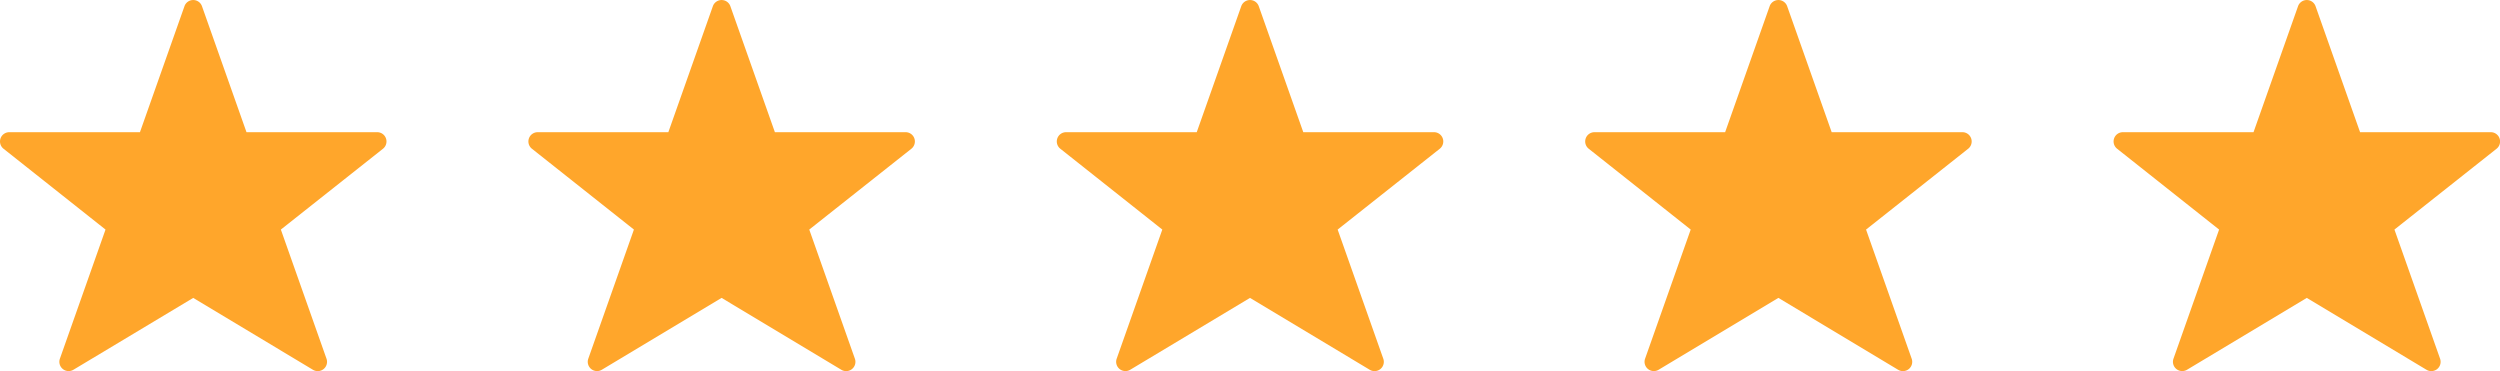 <svg xmlns="http://www.w3.org/2000/svg" width="123.014" height="18.259" viewBox="0 0 123.014 18.259">
  <g id="Group_11" data-name="Group 11" transform="translate(-390 -6368)">
    <path id="star" d="M22,10.415a.456.456,0,0,0-.431-.306H15.137l-2.191-6.2a.457.457,0,0,0-.861,0l-2.191,6.2H3.465a.456.456,0,0,0-.283.814L8.2,14.9,5.955,21.254a.457.457,0,0,0,.666.544l5.894-3.536L18.408,21.8a.457.457,0,0,0,.666-.544L16.828,14.9l5.021-3.974A.457.457,0,0,0,22,10.415Z" transform="translate(386.992 6364.396)" fill="#ffa62b"/>
    <path id="star-2" data-name="star" d="M22,10.415a.456.456,0,0,0-.431-.306H15.137l-2.191-6.2a.457.457,0,0,0-.861,0l-2.191,6.2H3.465a.456.456,0,0,0-.283.814L8.2,14.9,5.955,21.254a.457.457,0,0,0,.666.544l5.894-3.536L18.408,21.8a.457.457,0,0,0,.666-.544L16.828,14.9l5.021-3.974A.457.457,0,0,0,22,10.415Z" transform="translate(412.992 6364.396)" fill="#ffa62b"/>
    <path id="star-3" data-name="star" d="M22,10.415a.456.456,0,0,0-.431-.306H15.137l-2.191-6.2a.457.457,0,0,0-.861,0l-2.191,6.2H3.465a.456.456,0,0,0-.283.814L8.2,14.9,5.955,21.254a.457.457,0,0,0,.666.544l5.894-3.536L18.408,21.8a.457.457,0,0,0,.666-.544L16.828,14.9l5.021-3.974A.457.457,0,0,0,22,10.415Z" transform="translate(438.992 6364.396)" fill="#ffa62b"/>
    <path id="star-4" data-name="star" d="M22,10.415a.456.456,0,0,0-.431-.306H15.137l-2.191-6.2a.457.457,0,0,0-.861,0l-2.191,6.2H3.465a.456.456,0,0,0-.283.814L8.2,14.9,5.955,21.254a.457.457,0,0,0,.666.544l5.894-3.536L18.408,21.8a.457.457,0,0,0,.666-.544L16.828,14.9l5.021-3.974A.457.457,0,0,0,22,10.415Z" transform="translate(464.992 6364.396)" fill="#ffa62b"/>
    <path id="star-5" data-name="star" d="M22,10.415a.456.456,0,0,0-.431-.306H15.137l-2.191-6.2a.457.457,0,0,0-.861,0l-2.191,6.2H3.465a.456.456,0,0,0-.283.814L8.2,14.9,5.955,21.254a.457.457,0,0,0,.666.544l5.894-3.536L18.408,21.8a.457.457,0,0,0,.666-.544L16.828,14.9l5.021-3.974A.457.457,0,0,0,22,10.415Z" transform="translate(490.992 6364.396)" fill="#ffa62b"/>
  </g>
</svg>
